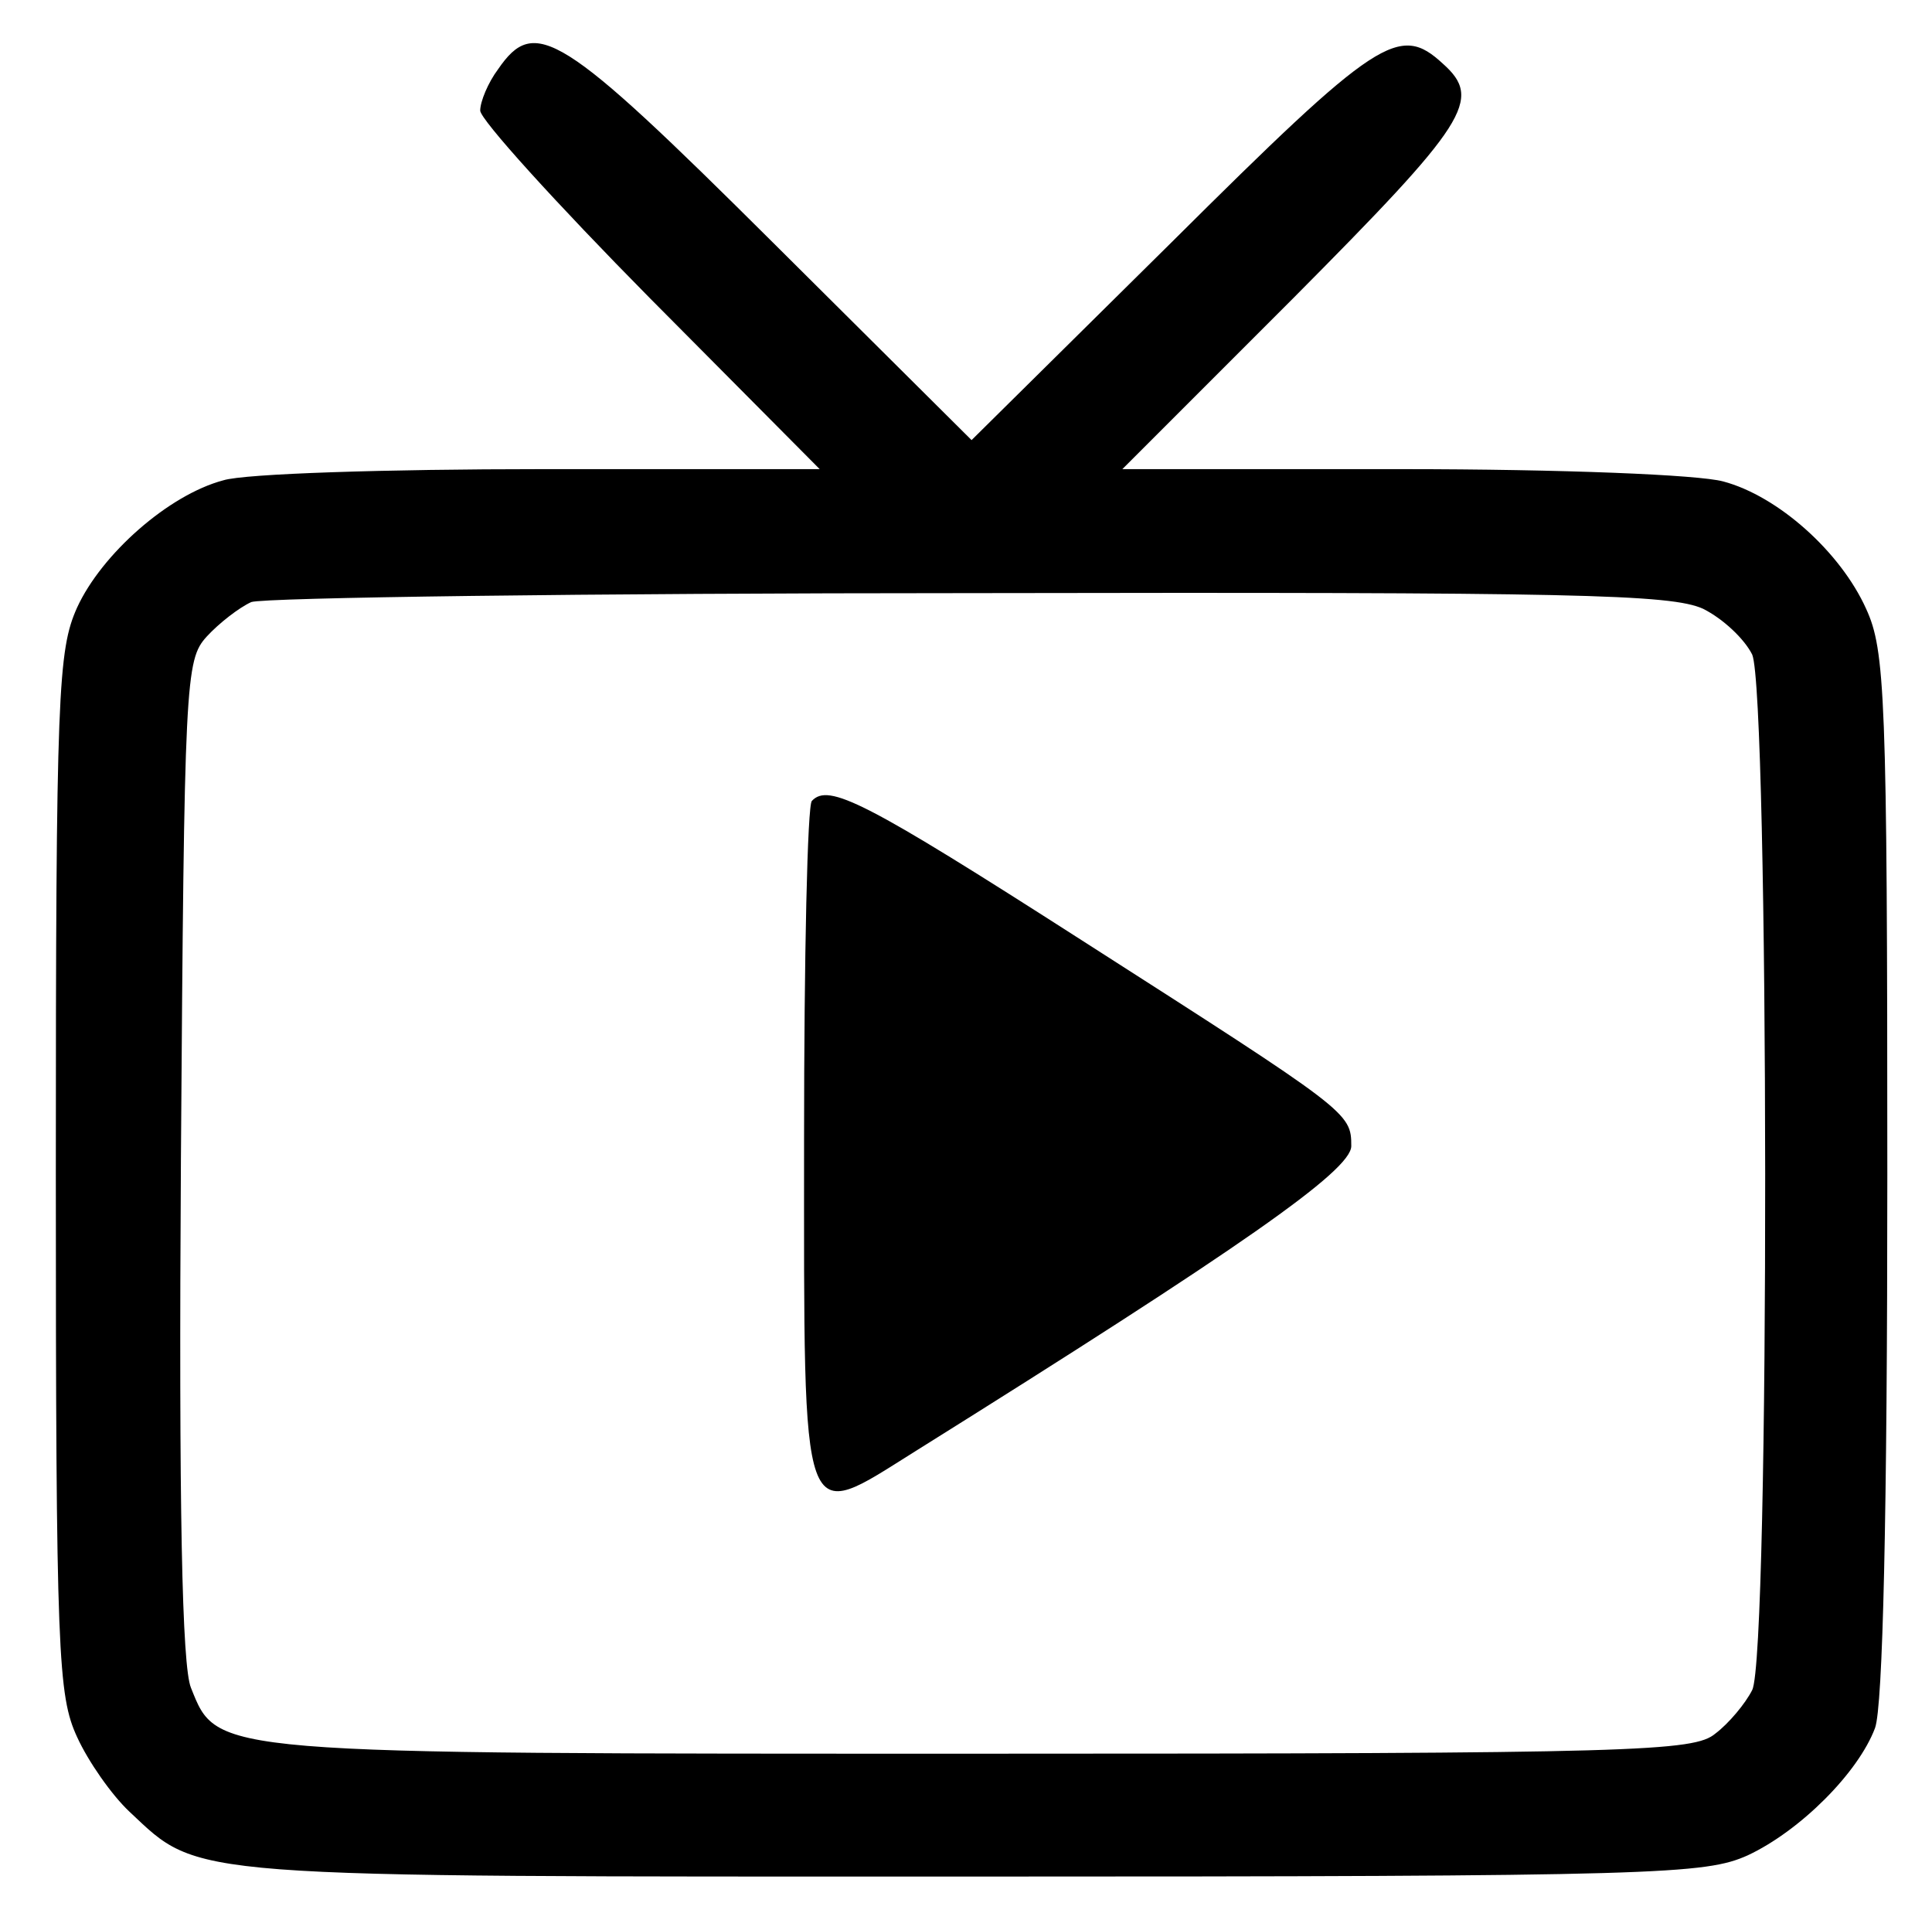 <?xml version="1.0" standalone="no"?>
<!DOCTYPE svg PUBLIC "-//W3C//DTD SVG 20010904//EN"
 "http://www.w3.org/TR/2001/REC-SVG-20010904/DTD/svg10.dtd">
<svg version="1.0" xmlns="http://www.w3.org/2000/svg"
 width="173pt" height="171pt" viewBox="0 0 173 171"
 preserveAspectRatio="xMidYMid meet">

<g transform="translate(0,171) scale(0.1,-0.1)"
fill="#000000" stroke="none">
<path d="M446 1648 c-9 -12 -16 -29 -16 -37 0 -8 68 -83 152 -168 l152 -153
-249 0 c-138 0 -266 -4 -285 -10 -49 -13 -109 -66 -131 -114 -17 -38 -19 -75
-19 -506 0 -432 2 -468 19 -505 10 -22 31 -52 47 -67 64 -60 43 -58 756 -58
615 0 655 2 693 19 47 22 99 74 114 114 7 19 11 190 11 495 0 430 -2 470 -19
507 -23 51 -79 101 -128 114 -22 6 -144 11 -288 11 l-250 0 153 153 c156 157
170 178 134 210 -39 36 -58 24 -243 -160 l-179 -177 -178 177 c-190 189 -213
203 -246 155z m1079 -483 c18 -9 37 -27 44 -41 15 -35 16 -896 0 -927 -6 -12
-21 -30 -33 -39 -19 -16 -69 -18 -654 -18 -695 0 -687 -1 -711 59 -8 19 -11
160 -9 473 3 430 4 447 23 468 11 12 29 26 40 31 11 4 301 8 643 8 544 1 628
-1 657 -14z"/>
<path d="M727 993 c-4 -3 -7 -140 -7 -303 0 -357 -4 -344 100 -279 291 182
390 251 390 273 0 30 -2 31 -241 184 -195 125 -227 141 -242 125z"/>
</g>
</svg>
